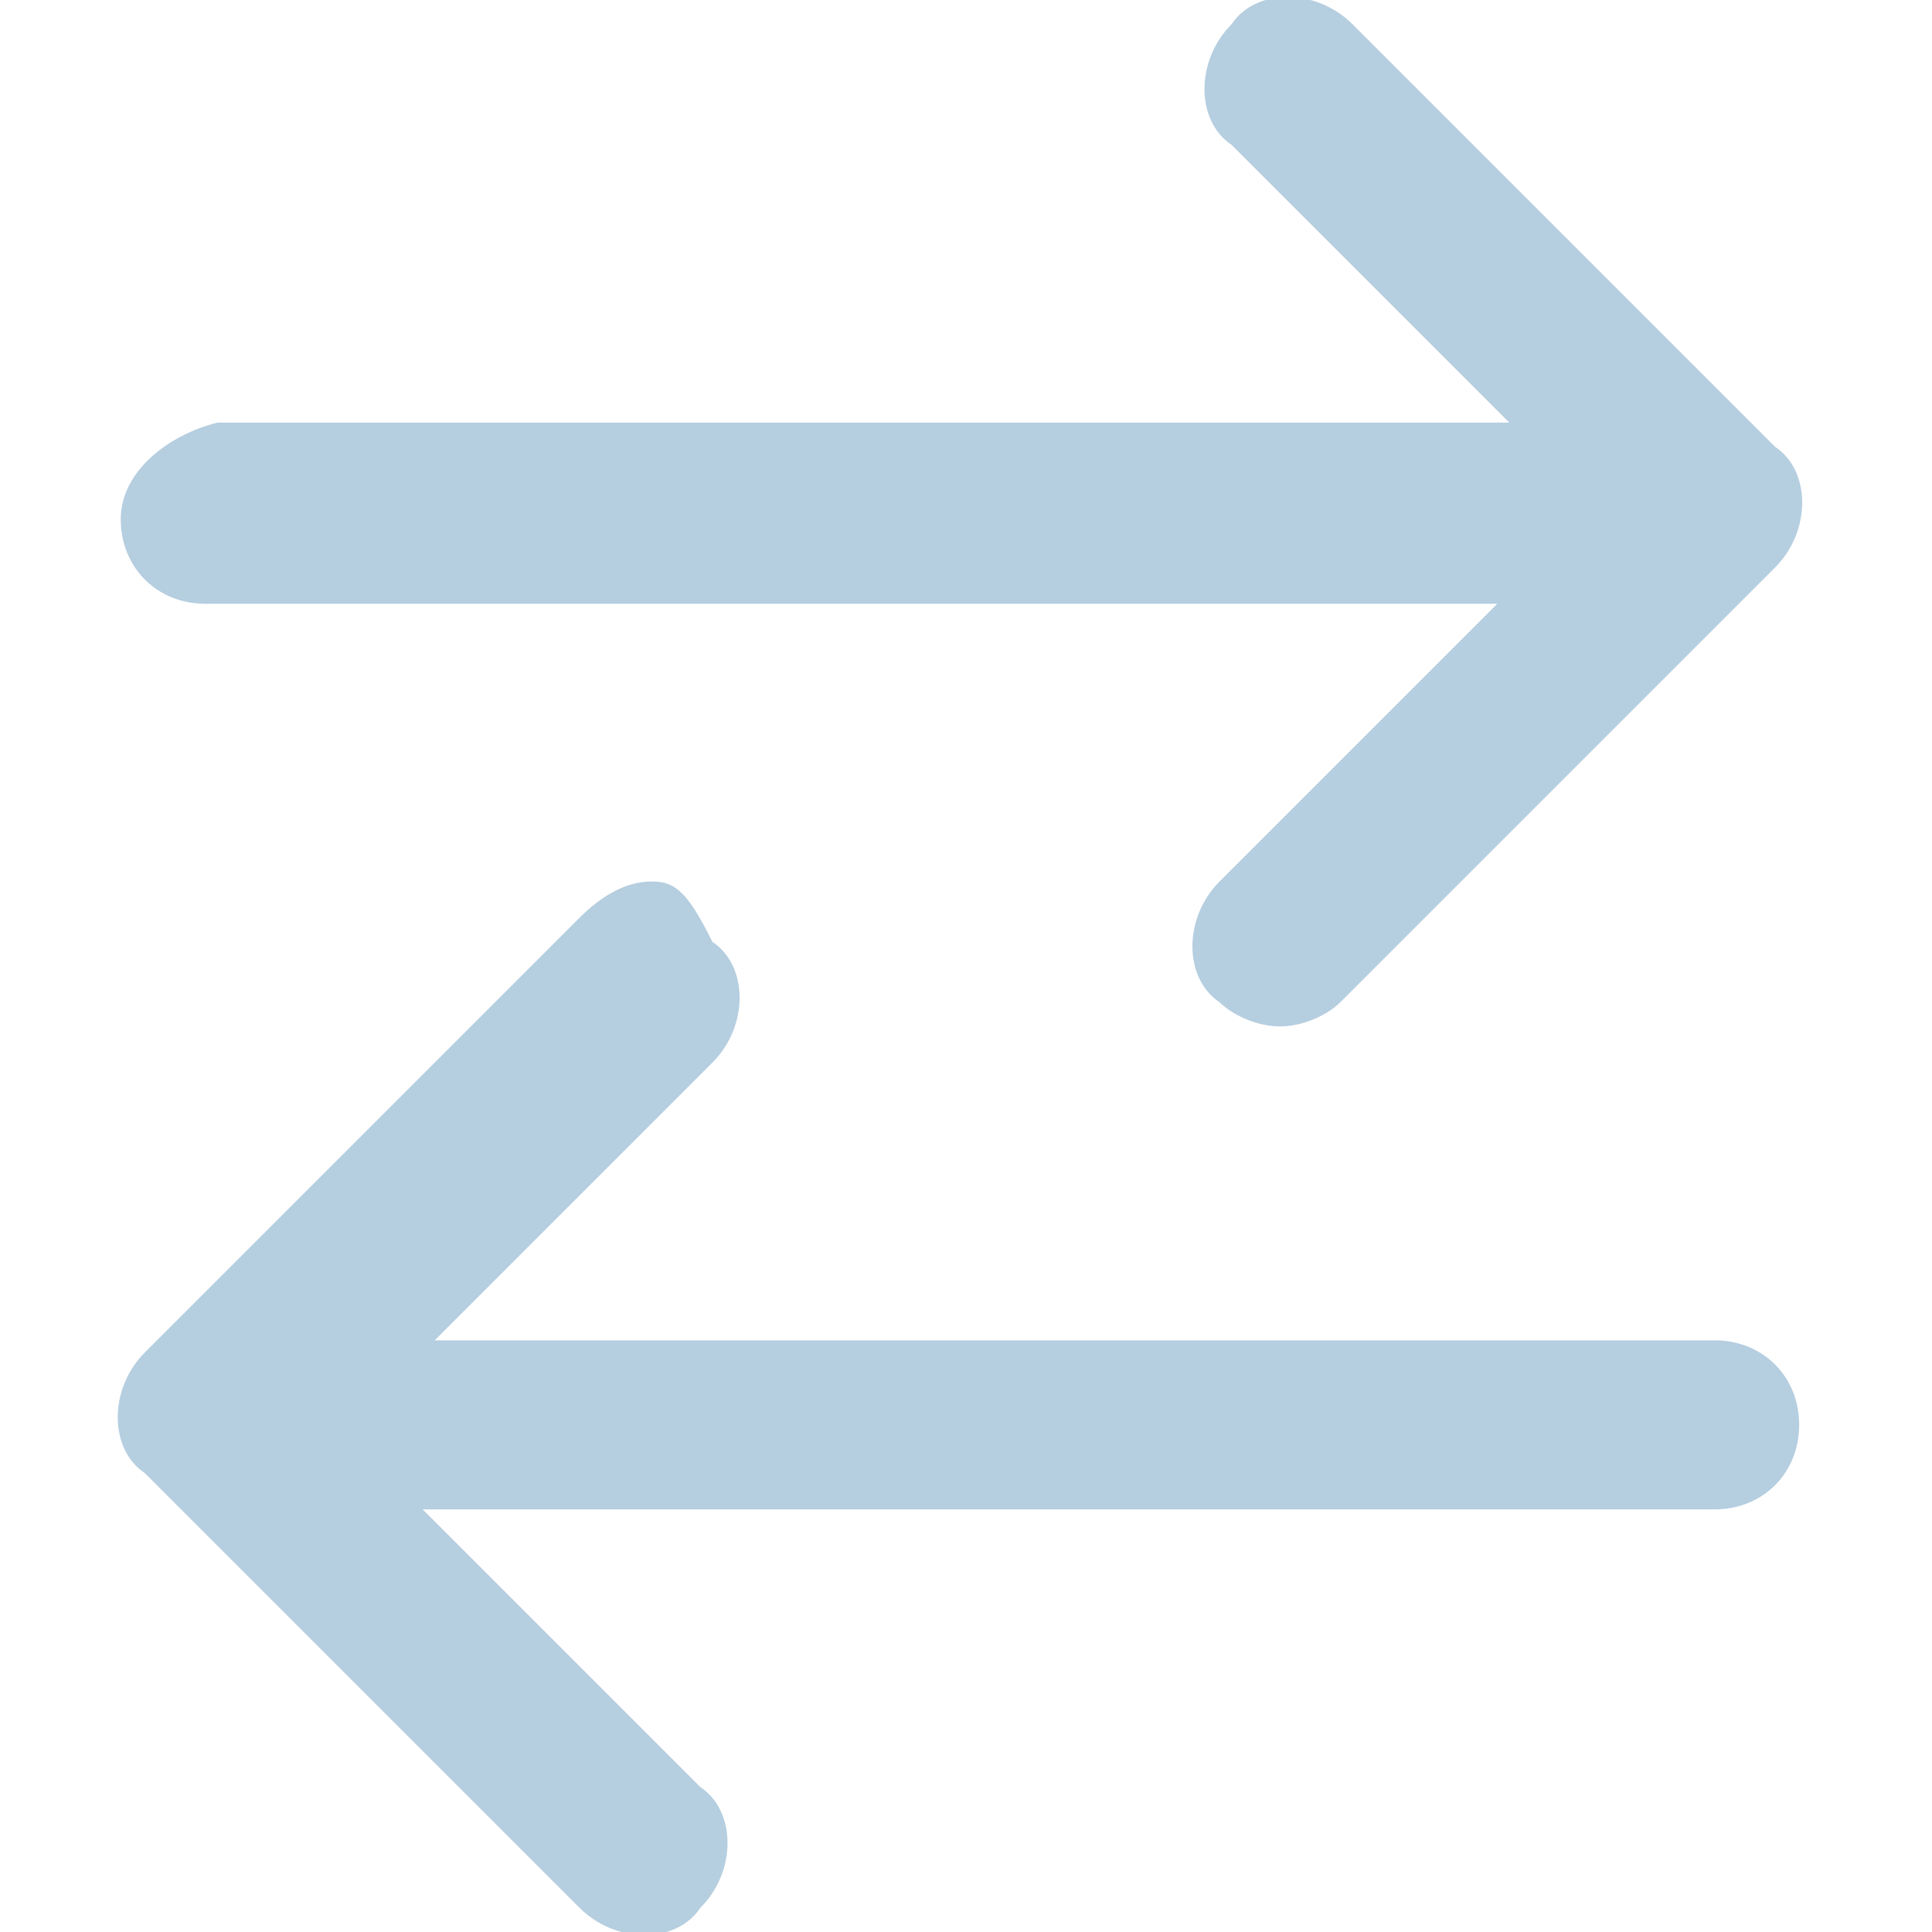 <?xml version="1.0" encoding="utf-8"?>
<!-- Generator: Adobe Illustrator 25.2.1, SVG Export Plug-In . SVG Version: 6.00 Build 0)  -->
<svg version="1.1" id="Capa_1" xmlns="http://www.w3.org/2000/svg" xmlns:xlink="http://www.w3.org/1999/xlink" x="0px" y="0px"
	 viewBox="0 0 16 16" style="enable-background:new 0 0 16 16;" xml:space="preserve">
<style type="text/css">
	.st0{fill:#B5CEE0;}
</style>
<g>
	<path class="st0" d="M11.2,0.2c-0.3-0.3-0.8-0.3-1,0c-0.3,0.3-0.3,0.8,0,1l2.3,2.3H1.8C1.4,3.6,1,3.9,1,4.3s0.3,0.7,0.7,0.7h10.7
		l-2.3,2.3c-0.3,0.3-0.3,0.8,0,1c0.1,0.1,0.3,0.2,0.5,0.2s0.4-0.1,0.5-0.2l3.6-3.6c0.3-0.3,0.3-0.8,0-1L11.2,0.2z"/>
	<path class="st0" d="M4.8,15.8c0.3,0.3,0.8,0.3,1,0c0.3-0.3,0.3-0.8,0-1l-2.3-2.3h10.7c0.4,0,0.7-0.3,0.7-0.7s-0.3-0.7-0.7-0.7H3.6
		l2.3-2.3c0.3-0.3,0.3-0.8,0-1C5.7,7.4,5.6,7.3,5.4,7.3S5,7.4,4.8,7.6l-3.6,3.6c-0.3,0.3-0.3,0.8,0,1L4.8,15.8z"/>
</g>
</svg>
